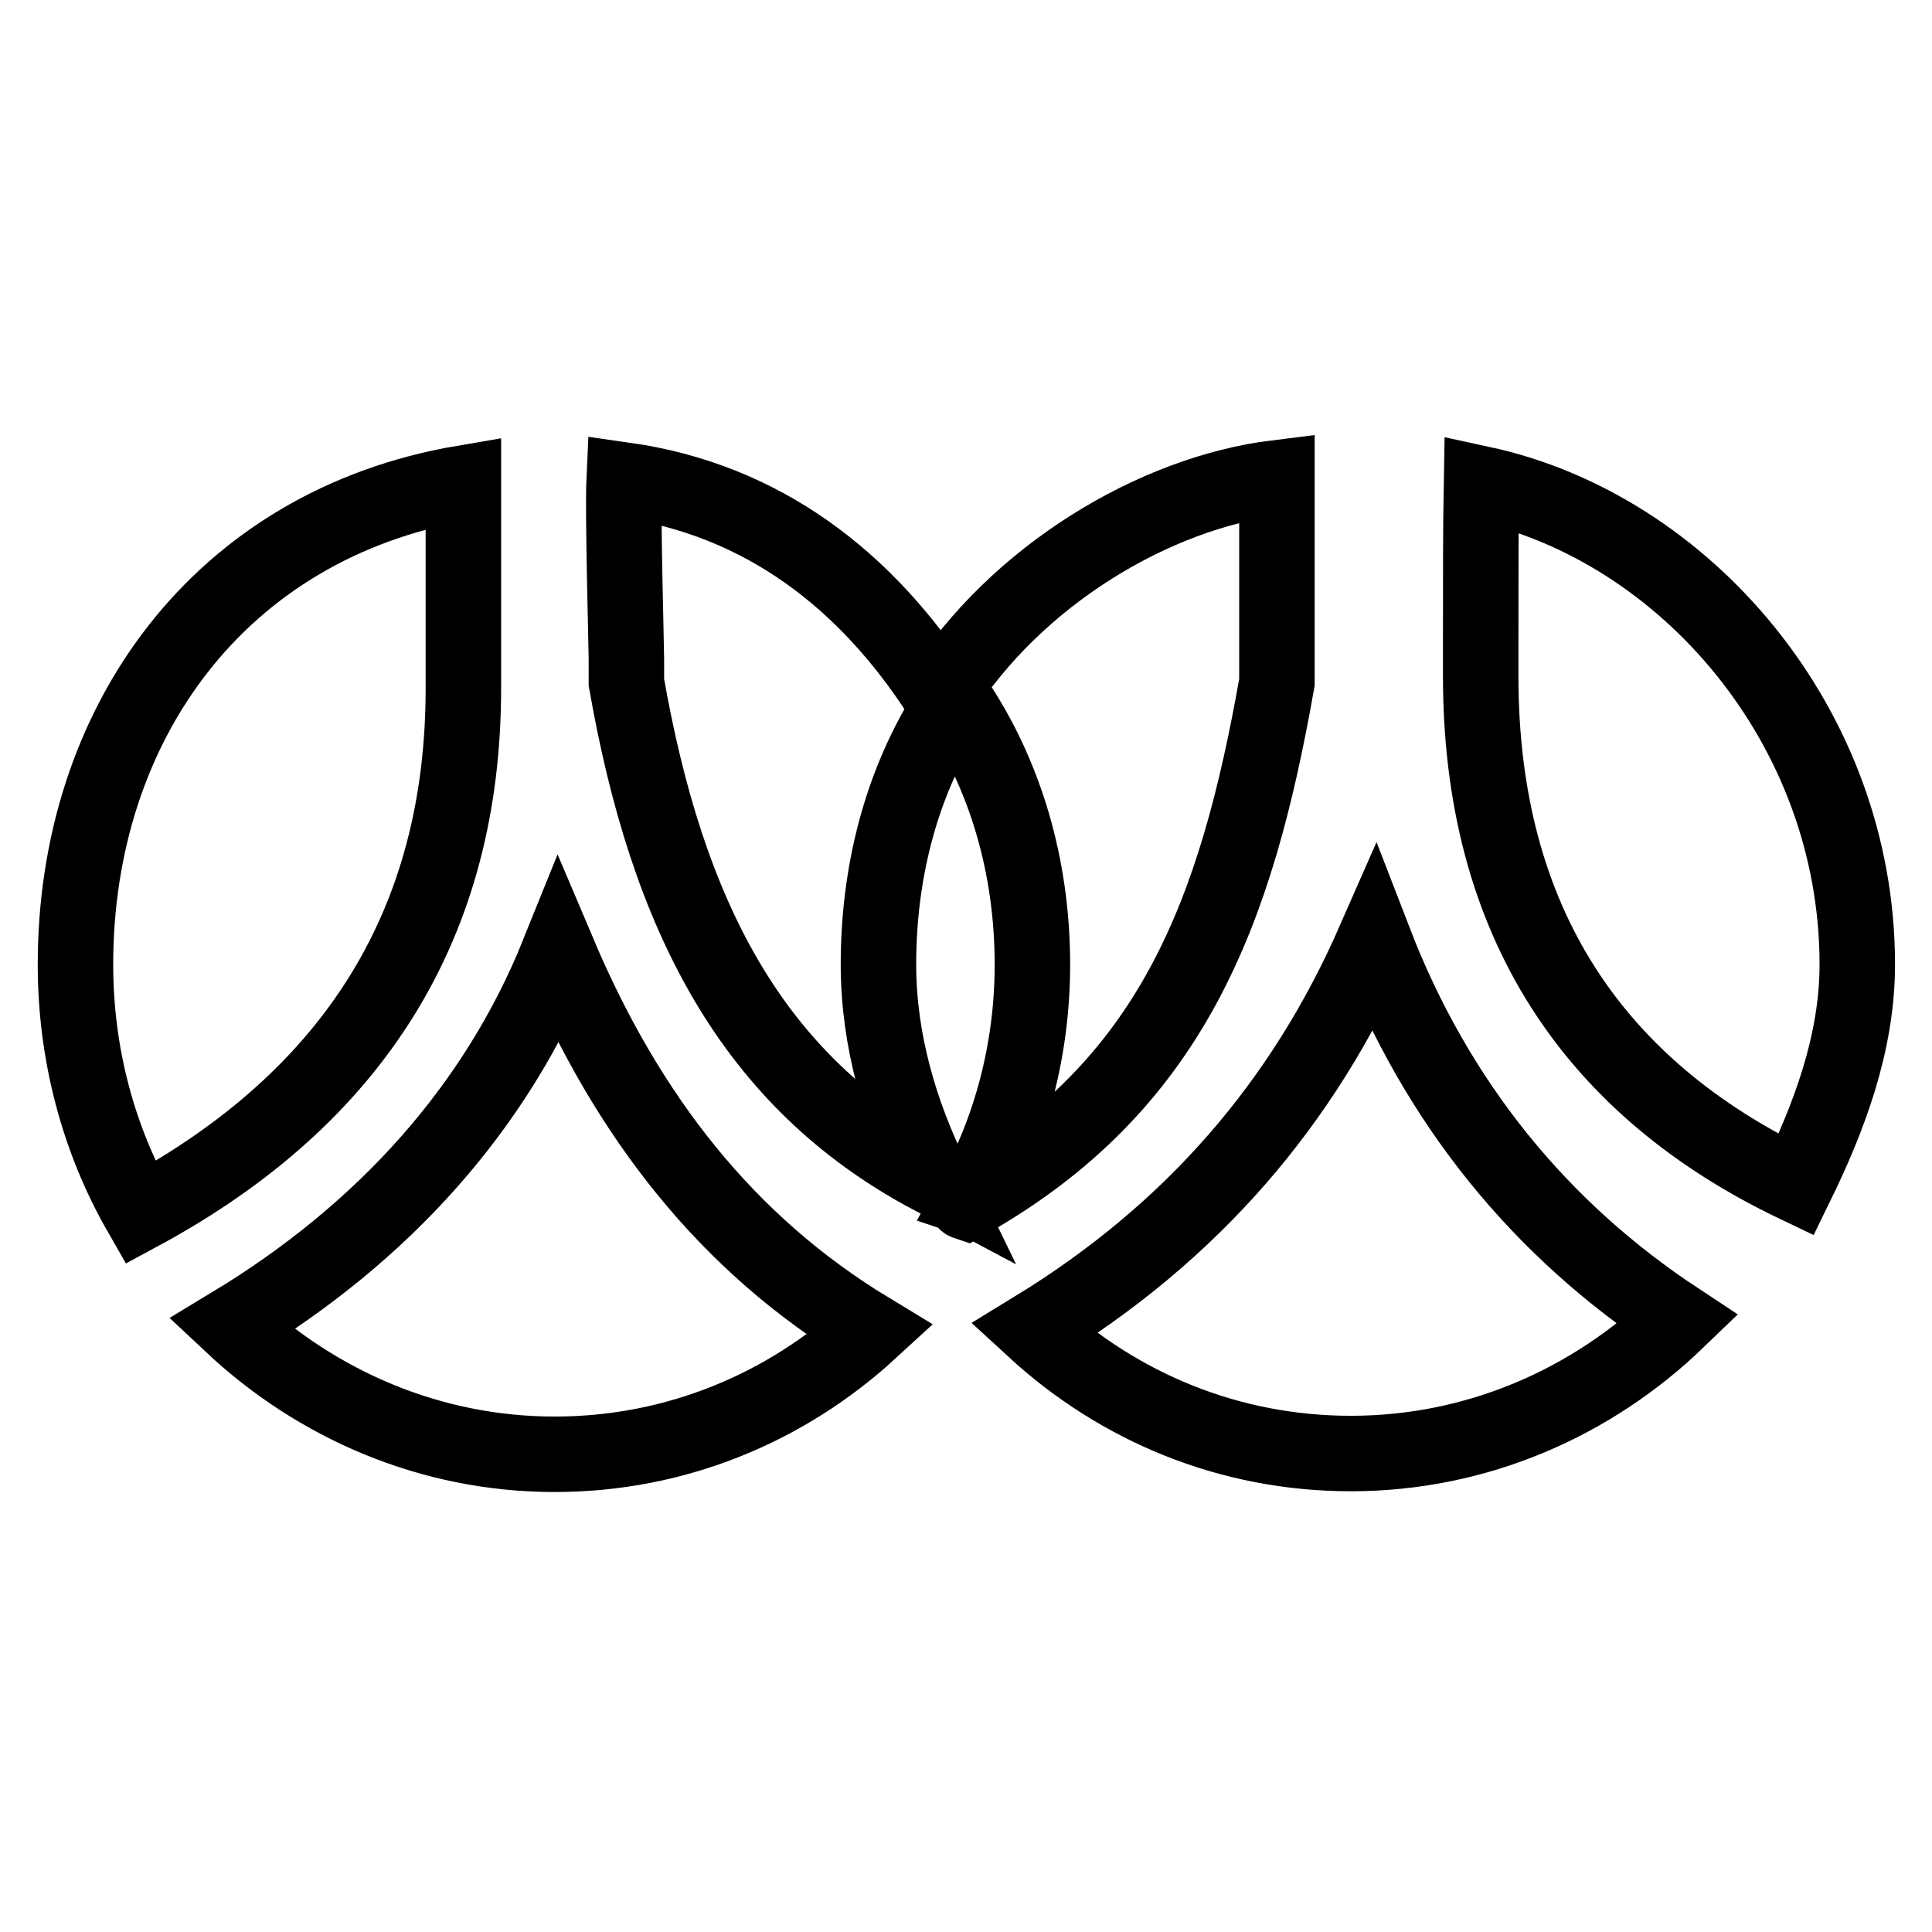 <?xml version="1.0" encoding="utf-8"?>
<!-- Svg Vector Icons : http://www.onlinewebfonts.com/icon -->
<!DOCTYPE svg PUBLIC "-//W3C//DTD SVG 1.1//EN" "http://www.w3.org/Graphics/SVG/1.1/DTD/svg11.dtd">
<svg version="1.1" xmlns="http://www.w3.org/2000/svg" xmlns:xlink="http://www.w3.org/1999/xlink" x="0px" y="0px" viewBox="0 0 256 256" enable-background="new 0 0 256 256" xml:space="preserve">
<g> <path stroke-width="10" fill-opacity="0" stroke="#000000"  d="M83,87.3v3.1c5.4,30.8,16.5,52.8,40.4,65.5c-4.1-8.4-7-18-7-28.1c0-13,3.4-25.2,10.1-35.1 c6.7,9.9,10.3,22.1,10.3,35.1c0,11.3-2.9,22-8,31.1c0.3,0.1-1.1,0.3-0.8,0.4c27.3-15.4,35.8-38.3,41.2-68.9V63.3 c-16.2,2-34.5,12.9-44.6,28.8c-9.8-15.2-23.5-25.9-41.9-28.5C82.5,67.9,83,85.9,83,87.3z M196.2,85.8v3.8c0,32.6,15,54.6,41.8,67.4 c4.3-8.8,8.1-18.7,8.1-29.2c0-31.6-22.9-57.9-49.8-63.7C196.2,69.4,196.2,76.9,196.2,85.8z M61.4,91.2V64 C29.1,69.5,10,95.9,10,127.8c0,12,3.1,23.3,8.6,32.9C47.1,145.3,61.4,122.2,61.4,91.2z M74,126.3c-8.3,20.6-23.3,37.1-43.3,49.2 C42,186.1,57,192.7,73.5,192.7c16.1,0,30.7-6.2,41.8-16.4C96.3,164.8,83.2,148,74,126.3z M182.1,124.7c-9.4,21.4-24,38.5-45.1,51.4 c11.2,10.3,25.8,16.5,42,16.5c16.8,0,32-6.8,43.3-17.7C204.1,162.9,190.4,146.2,182.1,124.7z"/></g>
</svg>